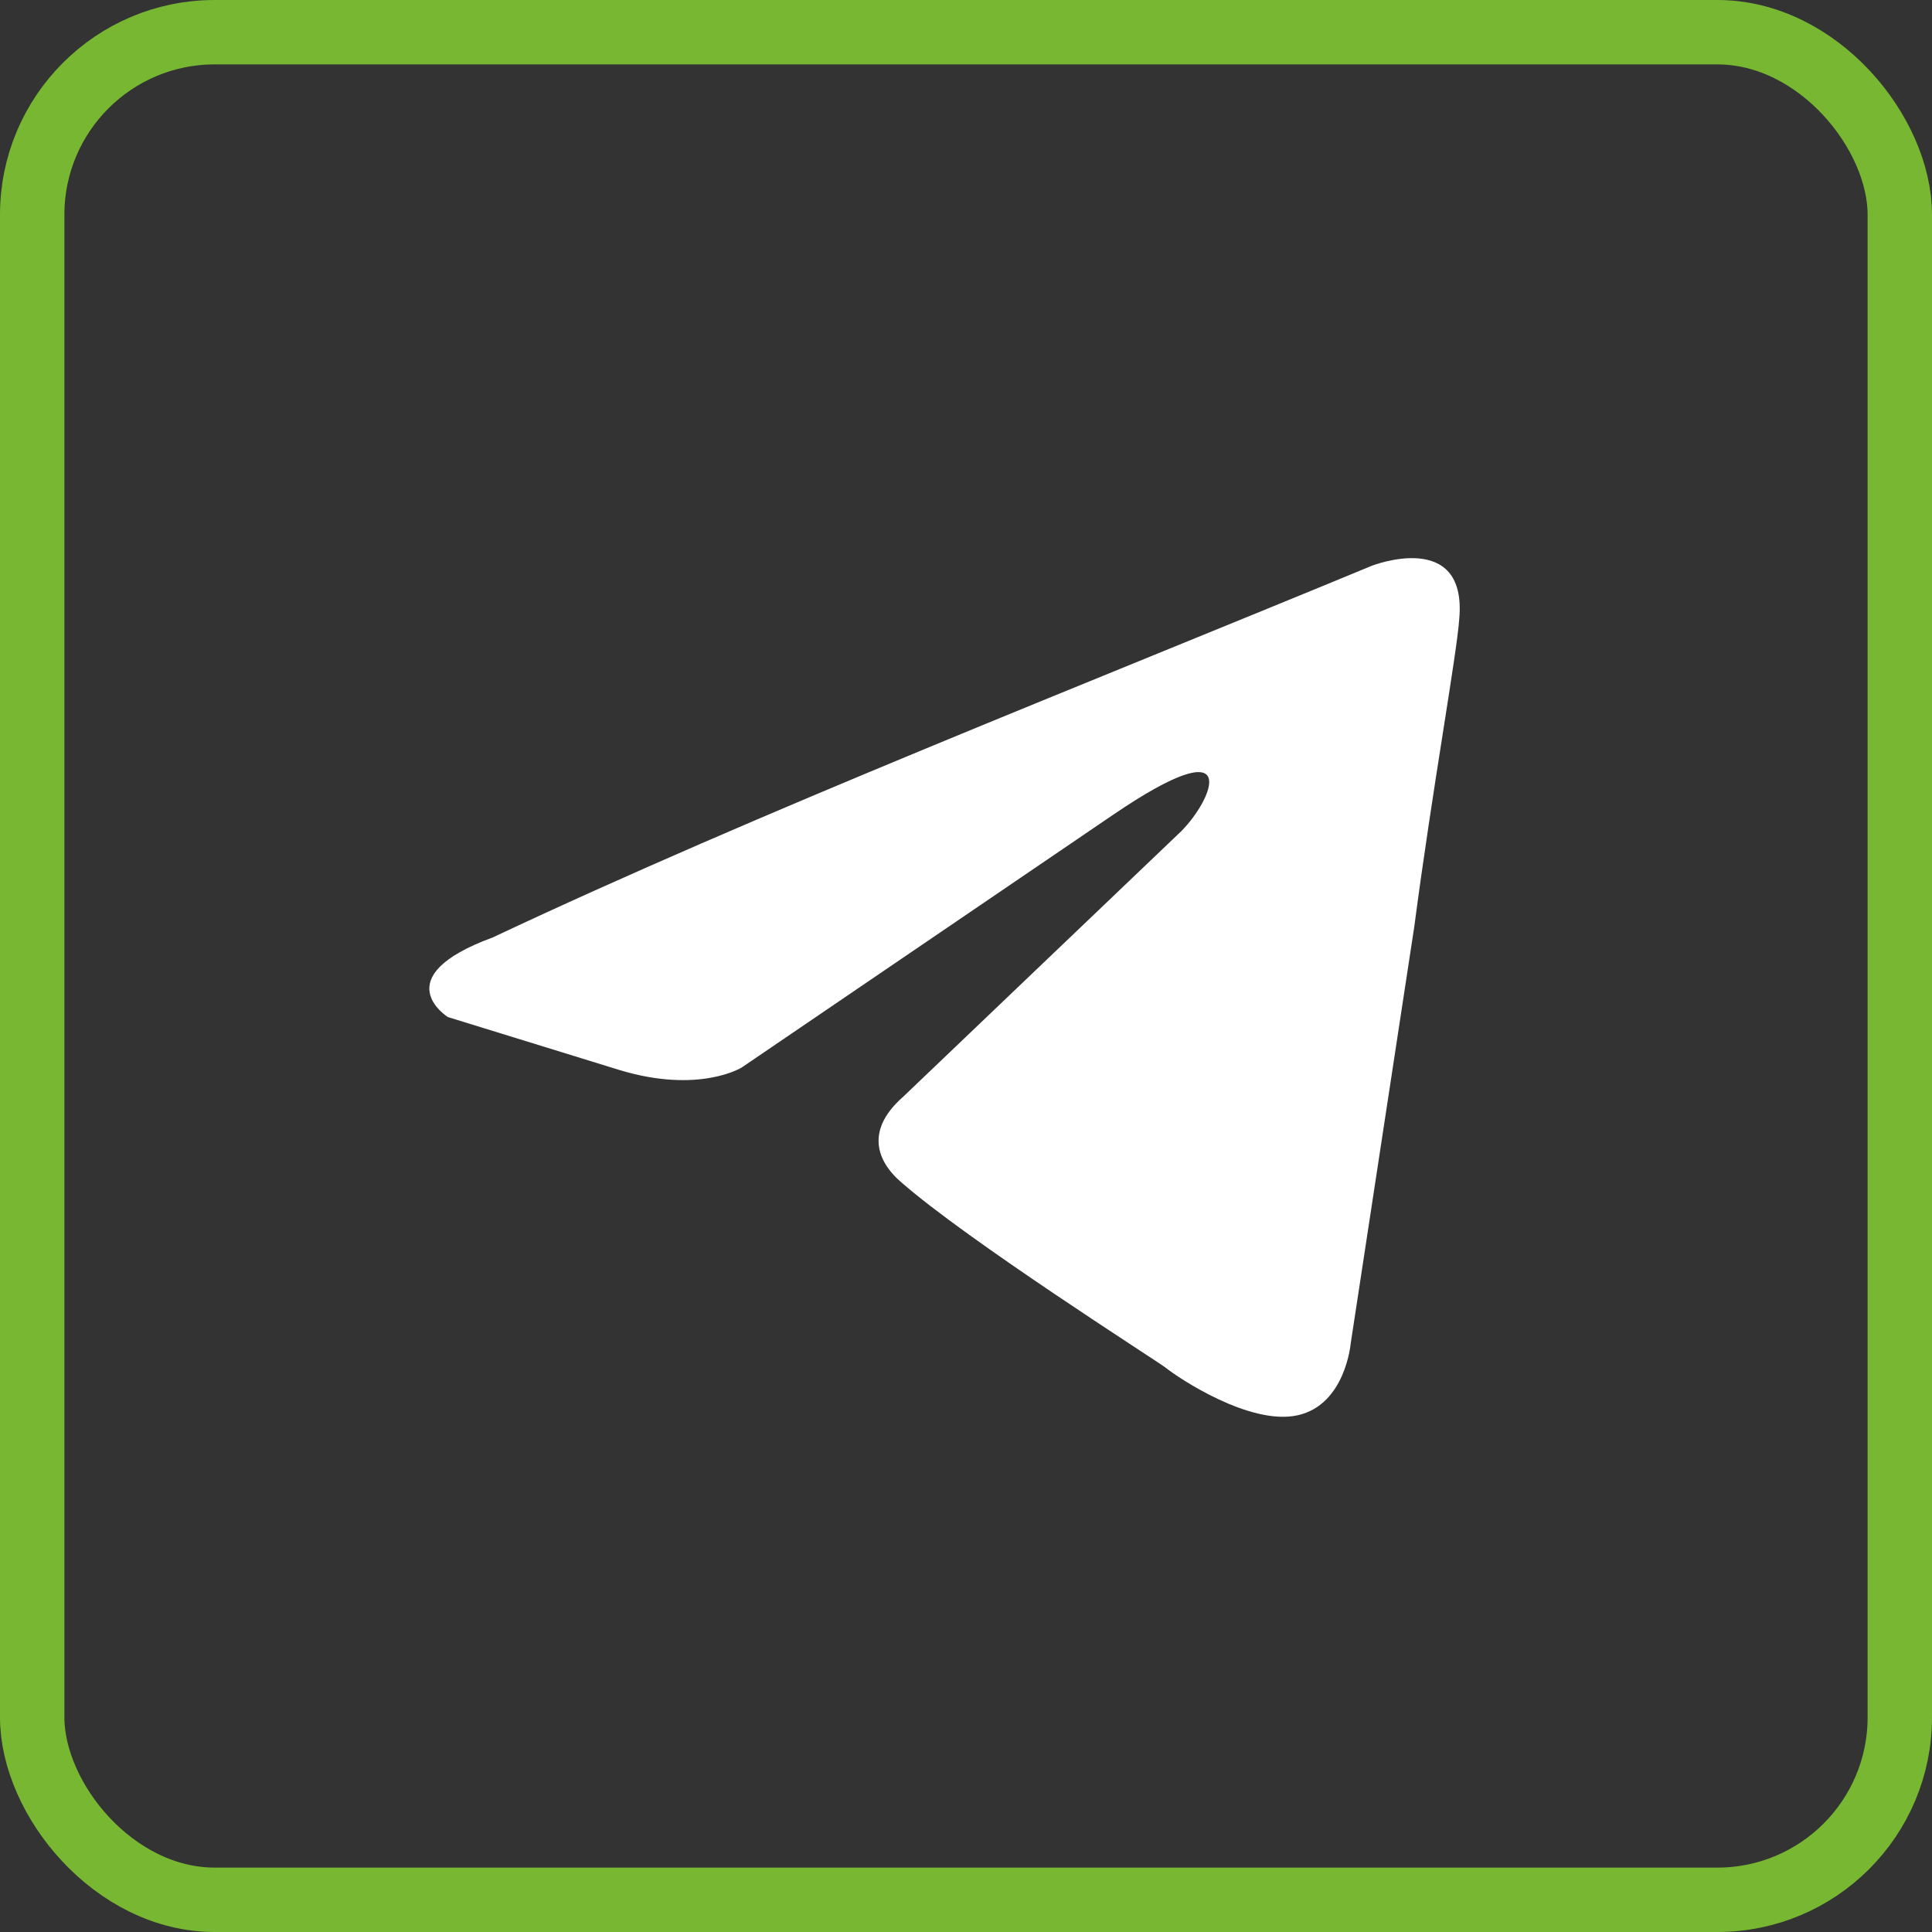 <?xml version="1.0" encoding="UTF-8"?> <svg xmlns="http://www.w3.org/2000/svg" width="45" height="45" viewBox="0 0 45 45" fill="none"><rect x="0" y="0" width="45" height="45" fill="#333333" stroke="none"/><rect x="0.75" y="0.75" width="43.5" height="43.5" rx="4.25" stroke="#78B732" stroke-width="1.5"></rect><path d="M31.954 13.177C31.954 13.177 34.174 12.311 33.989 14.413C33.927 15.279 33.372 18.309 32.941 21.586L31.46 31.295C31.46 31.295 31.337 32.717 30.227 32.964C29.117 33.212 27.452 32.099 27.143 31.851C26.897 31.666 22.518 28.883 20.976 27.523C20.545 27.152 20.051 26.41 21.038 25.544L27.514 19.36C28.254 18.618 28.994 16.887 25.91 18.989L17.276 24.864C17.276 24.864 16.289 25.482 14.439 24.926L10.431 23.689C10.431 23.689 8.95 22.761 11.479 21.834C17.646 18.927 25.232 15.959 31.954 13.177Z" fill="white"></path></svg> 
